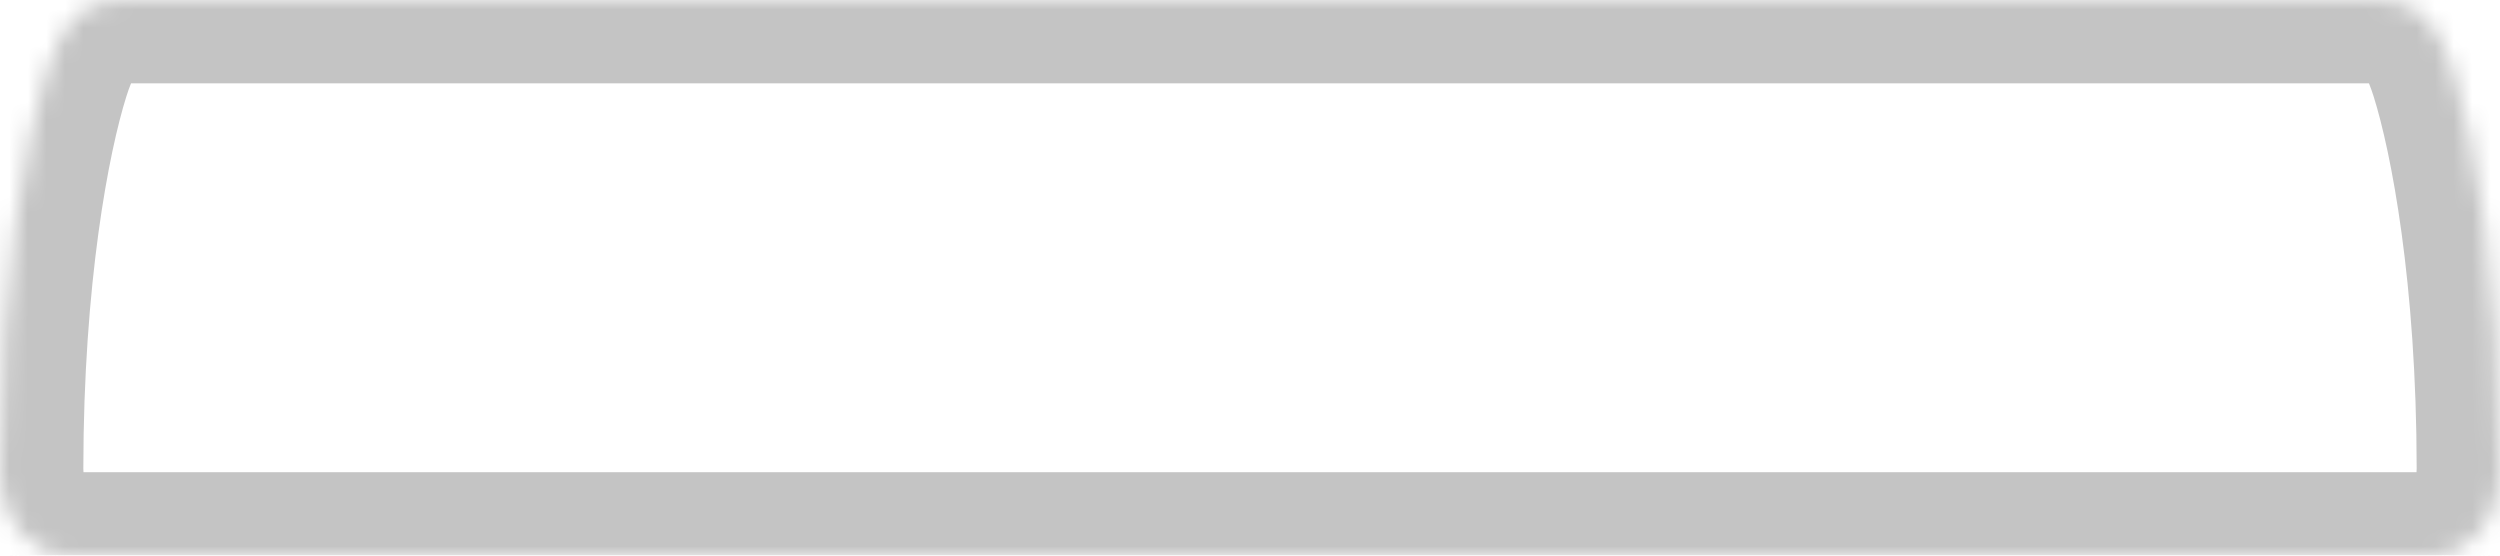 <?xml version="1.0" encoding="UTF-8"?> <svg xmlns="http://www.w3.org/2000/svg" width="135" height="30" viewBox="0 0 135 30" fill="none"><mask id="path-1-inside-1_3954_3217" fill="white"><path d="M128.356 0C130.289 4.78828e-05 131.518 0.839 132.467 3.85C133.578 7.375 134.991 14.913 135 25.284C135.002 28.285 133.091 30.001 131.519 30C130.771 30 128.494 29.999 125.227 29.999V30H23.227V29.999C13.251 29.999 5.041 29.999 3.481 30C1.909 30.001 -0.002 28.285 0 25.284C0.009 14.913 1.422 7.375 2.533 3.85C3.482 0.839 4.711 4.85753e-05 6.644 0H128.356Z"></path></mask><path d="M128.356 0L128.357 -4.5H128.356V0ZM132.467 3.85L136.759 2.497L136.759 2.497L132.467 3.85ZM135 25.284L139.5 25.28L139.5 25.28L135 25.284ZM131.519 30L131.516 34.5L131.516 34.5L131.519 30ZM125.227 29.999L125.227 25.499L120.727 25.499V29.999H125.227ZM125.227 30V34.5H129.727V30H125.227ZM23.227 30H18.727V34.5H23.227V30ZM23.227 29.999H27.727V25.499L23.227 25.499L23.227 29.999ZM3.481 30L3.484 34.5L3.484 34.5L3.481 30ZM0 25.284L-4.5 25.28L-4.5 25.28L0 25.284ZM2.533 3.85L-1.759 2.497L-1.759 2.497L2.533 3.85ZM6.644 0L6.644 -4.5L6.643 -4.5L6.644 0ZM128.356 0L128.356 4.5C128.524 4.5 128.486 4.52 128.337 4.473C128.259 4.449 128.164 4.41 128.064 4.354C127.963 4.298 127.878 4.236 127.811 4.177C127.677 4.06 127.677 4.009 127.762 4.163C127.853 4.326 127.999 4.644 128.175 5.203L132.467 3.85L136.759 2.497C136.186 0.68 135.324 -1.203 133.75 -2.585C132.007 -4.116 130.022 -4.5 128.357 -4.5L128.356 0ZM132.467 3.85L128.175 5.203C129.118 8.195 130.492 15.26 130.5 25.288L135 25.284L139.5 25.28C139.491 14.565 138.038 6.556 136.759 2.497L132.467 3.85ZM135 25.284L130.5 25.288C130.5 25.812 130.344 25.945 130.402 25.877C130.421 25.853 130.494 25.774 130.655 25.691C130.809 25.611 131.101 25.5 131.521 25.5L131.519 30L131.516 34.5C136.286 34.503 139.504 29.994 139.5 25.28L135 25.284ZM131.519 30L131.521 25.5C130.772 25.5 128.493 25.499 125.227 25.499L125.227 29.999L125.226 34.499C128.494 34.499 130.769 34.499 131.516 34.5L131.519 30ZM125.227 29.999H120.727V30H125.227H129.727V29.999H125.227ZM125.227 30V25.5H23.227V30V34.5H125.227V30ZM23.227 30H27.727V29.999H23.227H18.727V30H23.227ZM23.227 29.999L23.227 25.499C13.252 25.499 5.04 25.499 3.479 25.5L3.481 30L3.484 34.5C5.042 34.499 13.249 34.499 23.227 34.499L23.227 29.999ZM3.481 30L3.479 25.5C3.899 25.5 4.191 25.611 4.345 25.691C4.506 25.774 4.579 25.853 4.598 25.877C4.656 25.945 4.5 25.812 4.5 25.288L0 25.284L-4.5 25.28C-4.504 29.994 -1.286 34.503 3.484 34.5L3.481 30ZM0 25.284L4.5 25.288C4.508 15.26 5.882 8.195 6.825 5.203L2.533 3.85L-1.759 2.497C-3.038 6.556 -4.491 14.565 -4.5 25.28L0 25.284ZM2.533 3.85L6.825 5.203C7.001 4.644 7.147 4.326 7.238 4.163C7.324 4.009 7.323 4.06 7.189 4.177C7.122 4.236 7.037 4.298 6.936 4.354C6.835 4.41 6.741 4.449 6.663 4.473C6.514 4.52 6.476 4.5 6.644 4.5L6.644 0L6.643 -4.5C4.978 -4.5 2.993 -4.116 1.25 -2.585C-0.324 -1.203 -1.186 0.68 -1.759 2.497L2.533 3.85ZM6.644 0V4.5H128.356V0V-4.5H6.644V0Z" fill="#C4C4C4" mask="url(#path-1-inside-1_3954_3217)"></path></svg> 